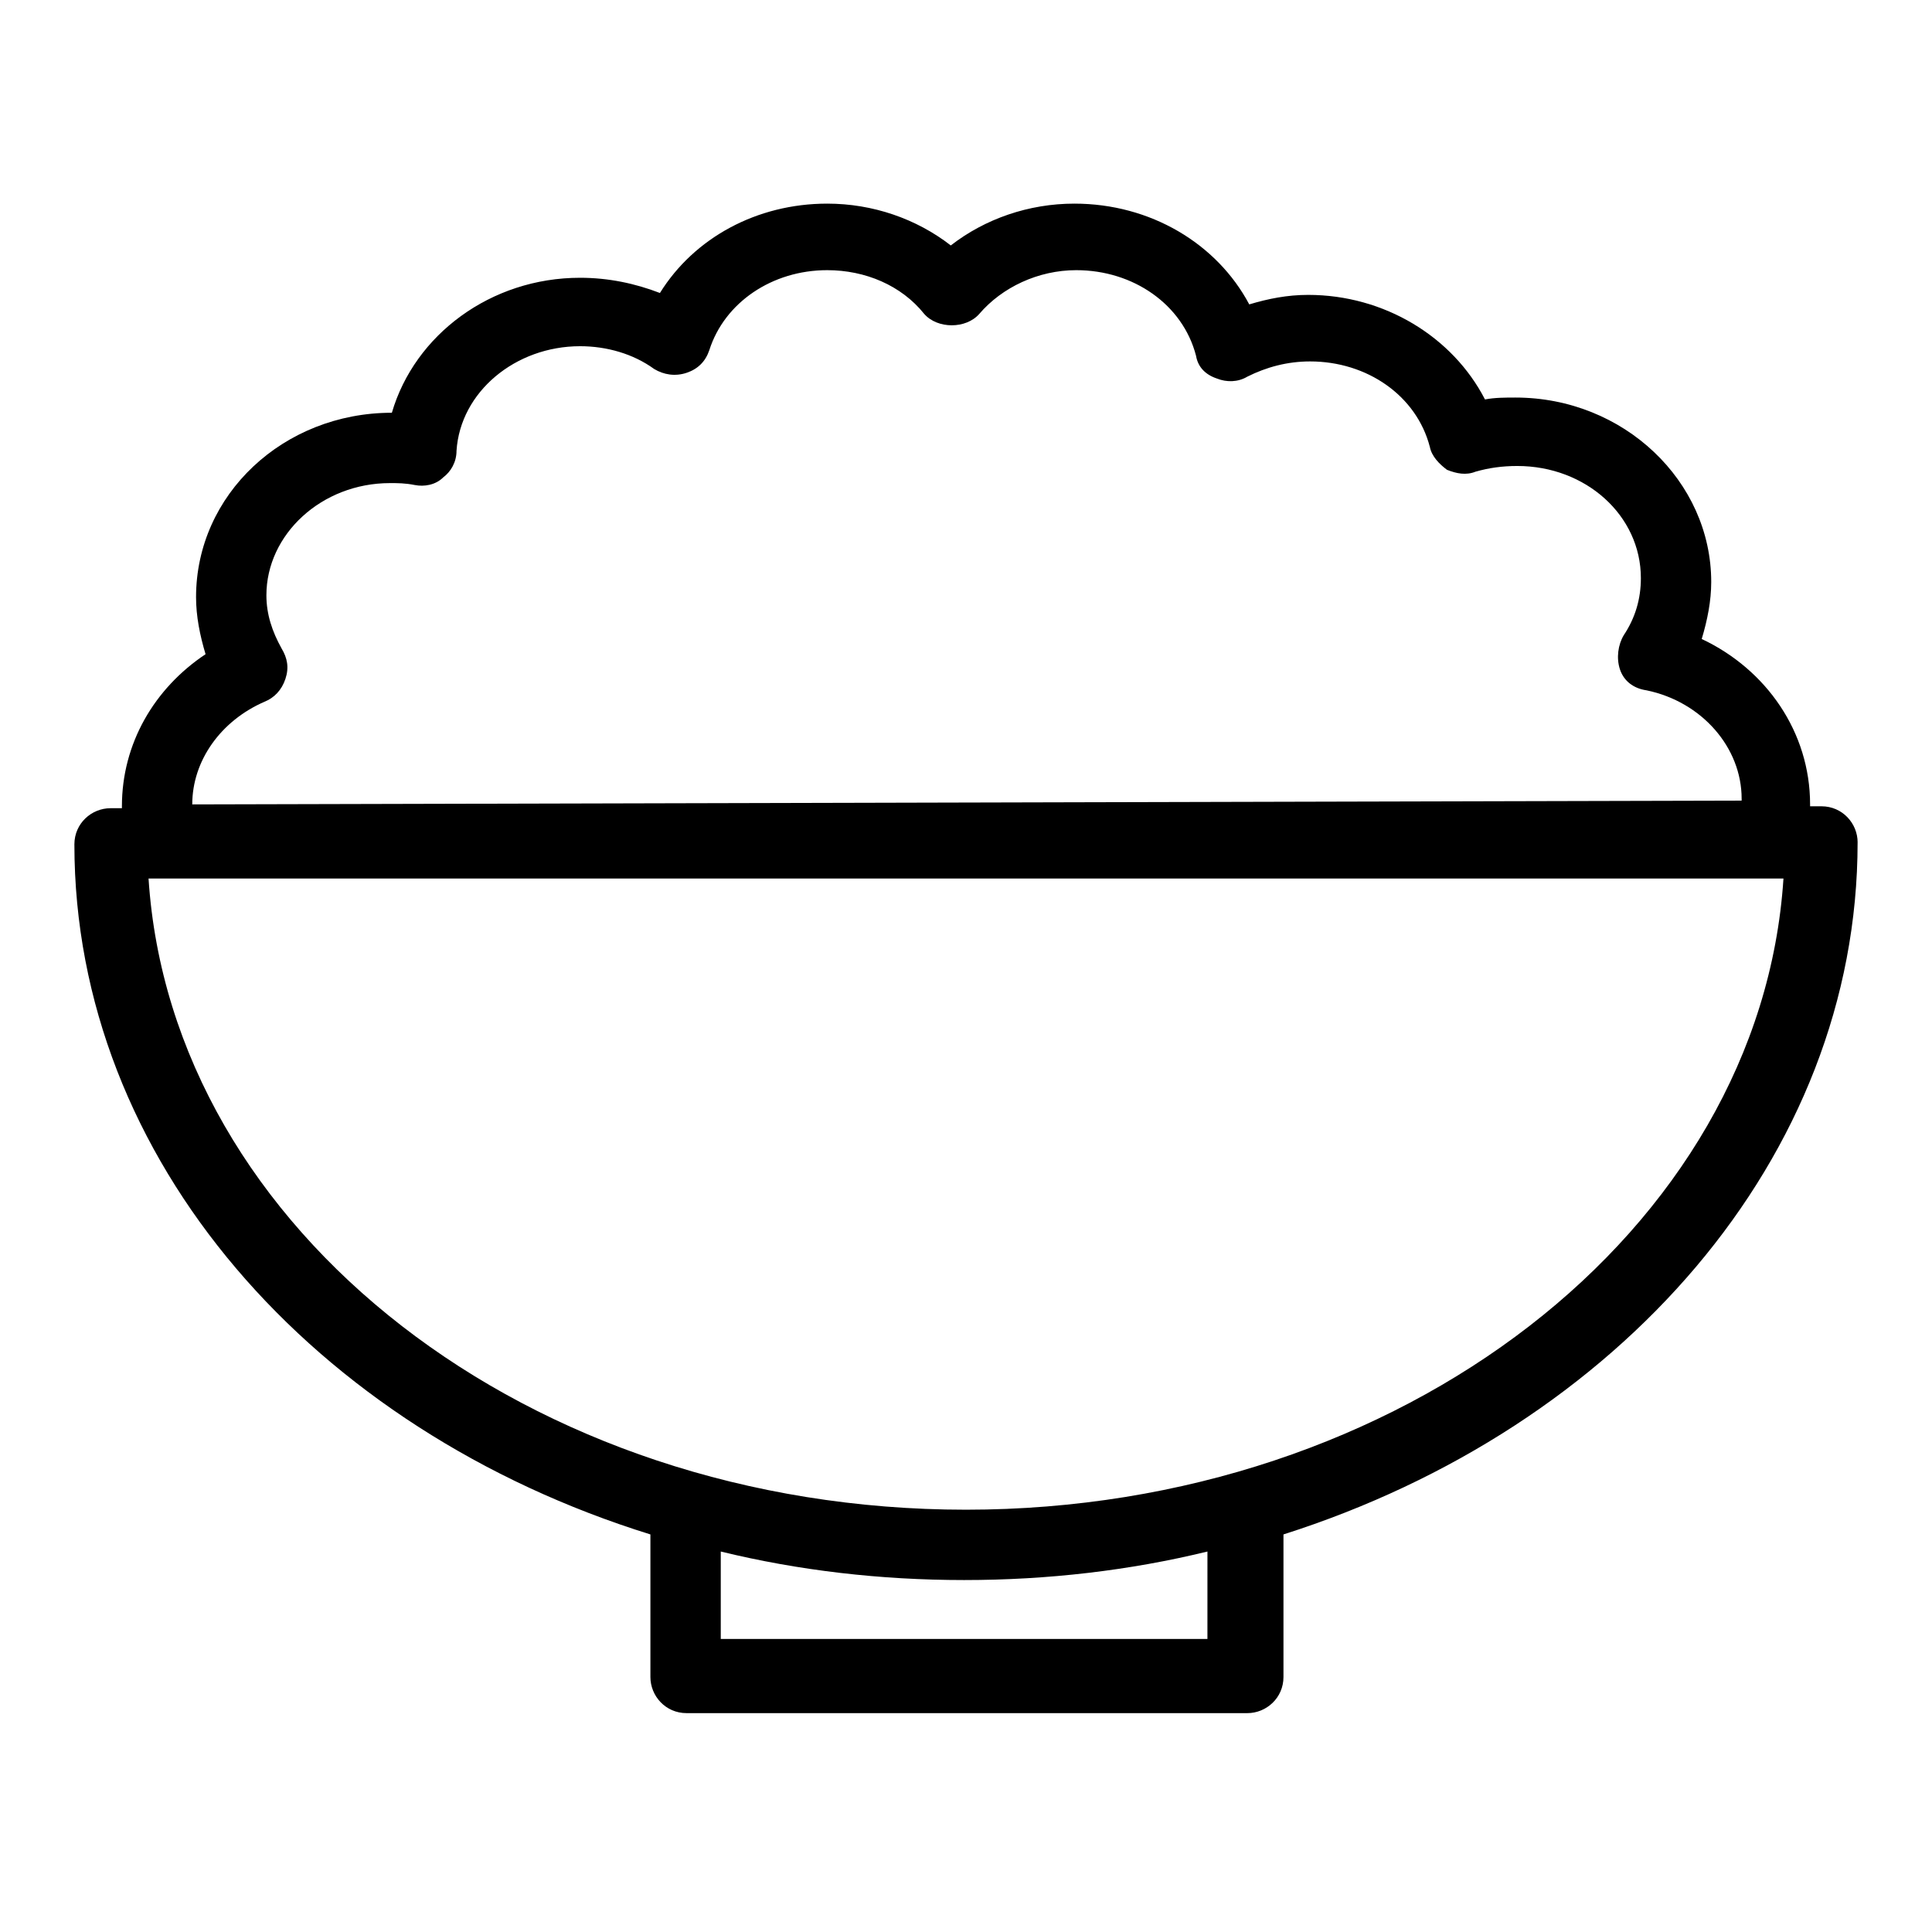 <?xml version="1.0" encoding="UTF-8"?>
<!-- Uploaded to: ICON Repo, www.iconrepo.com, Generator: ICON Repo Mixer Tools -->
<svg fill="#000000" width="800px" height="800px" version="1.1" viewBox="144 144 512 512" xmlns="http://www.w3.org/2000/svg">
 <path d="m636.29 367.25c0-5.039-4.031-9.574-9.574-9.574h-3.023v-0.504c0-19.145-11.586-35.77-28.719-43.832 1.512-5.039 2.519-10.078 2.519-15.113 0-26.703-23.176-48.871-51.891-48.871-2.519 0-5.543 0-8.062 0.504-8.566-16.625-26.703-27.711-46.855-27.711-5.543 0-10.578 1.008-15.617 2.519-8.566-16.121-26.199-26.703-46.352-26.703-12.09 0-23.68 4.031-32.746 11.082-9.07-7.055-20.656-11.082-32.746-11.082-18.641 0-35.266 9.07-44.336 23.68-6.551-2.519-13.602-4.031-21.16-4.031-23.68 0-43.832 15.113-49.879 35.77-28.719 0-51.891 21.664-51.891 48.871 0 5.039 1.008 10.078 2.519 15.113-13.602 9.07-22.168 23.68-22.168 40.305v0.504l-3.019 0.008c-5.039 0-9.574 4.031-9.574 9.574 0 83.633 63.48 155.17 152.65 182.88v37.785c0 5.039 4.031 9.574 9.574 9.574h148.62c5.039 0 9.574-4.031 9.574-9.574v-37.785c88.668-28.215 152.15-99.758 152.15-183.39zm-441.34-10.074c0-11.586 7.559-22.168 19.145-27.207 2.519-1.008 4.535-3.023 5.543-6.047 1.008-3.023 0.504-5.543-1.008-8.062-2.519-4.535-4.031-9.07-4.031-14.105 0-16.121 14.609-29.727 32.746-29.727 2.016 0 4.031 0 6.551 0.504s5.543 0 7.559-2.016c2.016-1.512 3.527-4.031 3.527-7.055 1.008-15.617 15.617-27.711 32.746-27.711 7.055 0 14.105 2.016 19.648 6.047 2.519 1.512 5.543 2.016 8.566 1.008 3.023-1.008 5.039-3.023 6.047-6.047 4.031-12.594 16.625-21.16 31.234-21.16 10.078 0 19.648 4.031 25.695 11.586 3.527 4.031 11.082 4.031 14.609 0 6.047-7.055 15.617-11.586 25.695-11.586 15.113 0 28.215 9.07 31.738 22.672 0.504 3.023 2.519 5.039 5.543 6.047 2.519 1.008 5.543 1.008 8.062-0.504 5.039-2.519 10.578-4.031 16.625-4.031 15.113 0 28.215 9.07 31.738 22.672 0.504 2.519 2.519 4.535 4.535 6.047 2.519 1.008 5.039 1.512 7.559 0.504 3.527-1.008 7.055-1.512 11.082-1.512 18.137 0 32.746 13.098 32.746 29.727 0 5.543-1.512 10.578-4.535 15.113-1.512 2.519-2.016 6.047-1.008 9.07 1.008 3.023 3.527 5.039 7.055 5.543 14.609 3.023 25.191 15.113 25.191 28.719v0.504l-410.61 1.008v0zm269.54 221.17h-129.48v-23.176c20.656 5.039 42.32 7.559 64.488 7.559 22.168 0 43.832-2.519 64.488-7.559l-0.004 23.176zm-64.484-34.258c-115.88 0-210.59-74.059-216.64-167.27h433.27c-6.047 93.203-101.27 167.27-216.64 167.27z"/>
</svg>